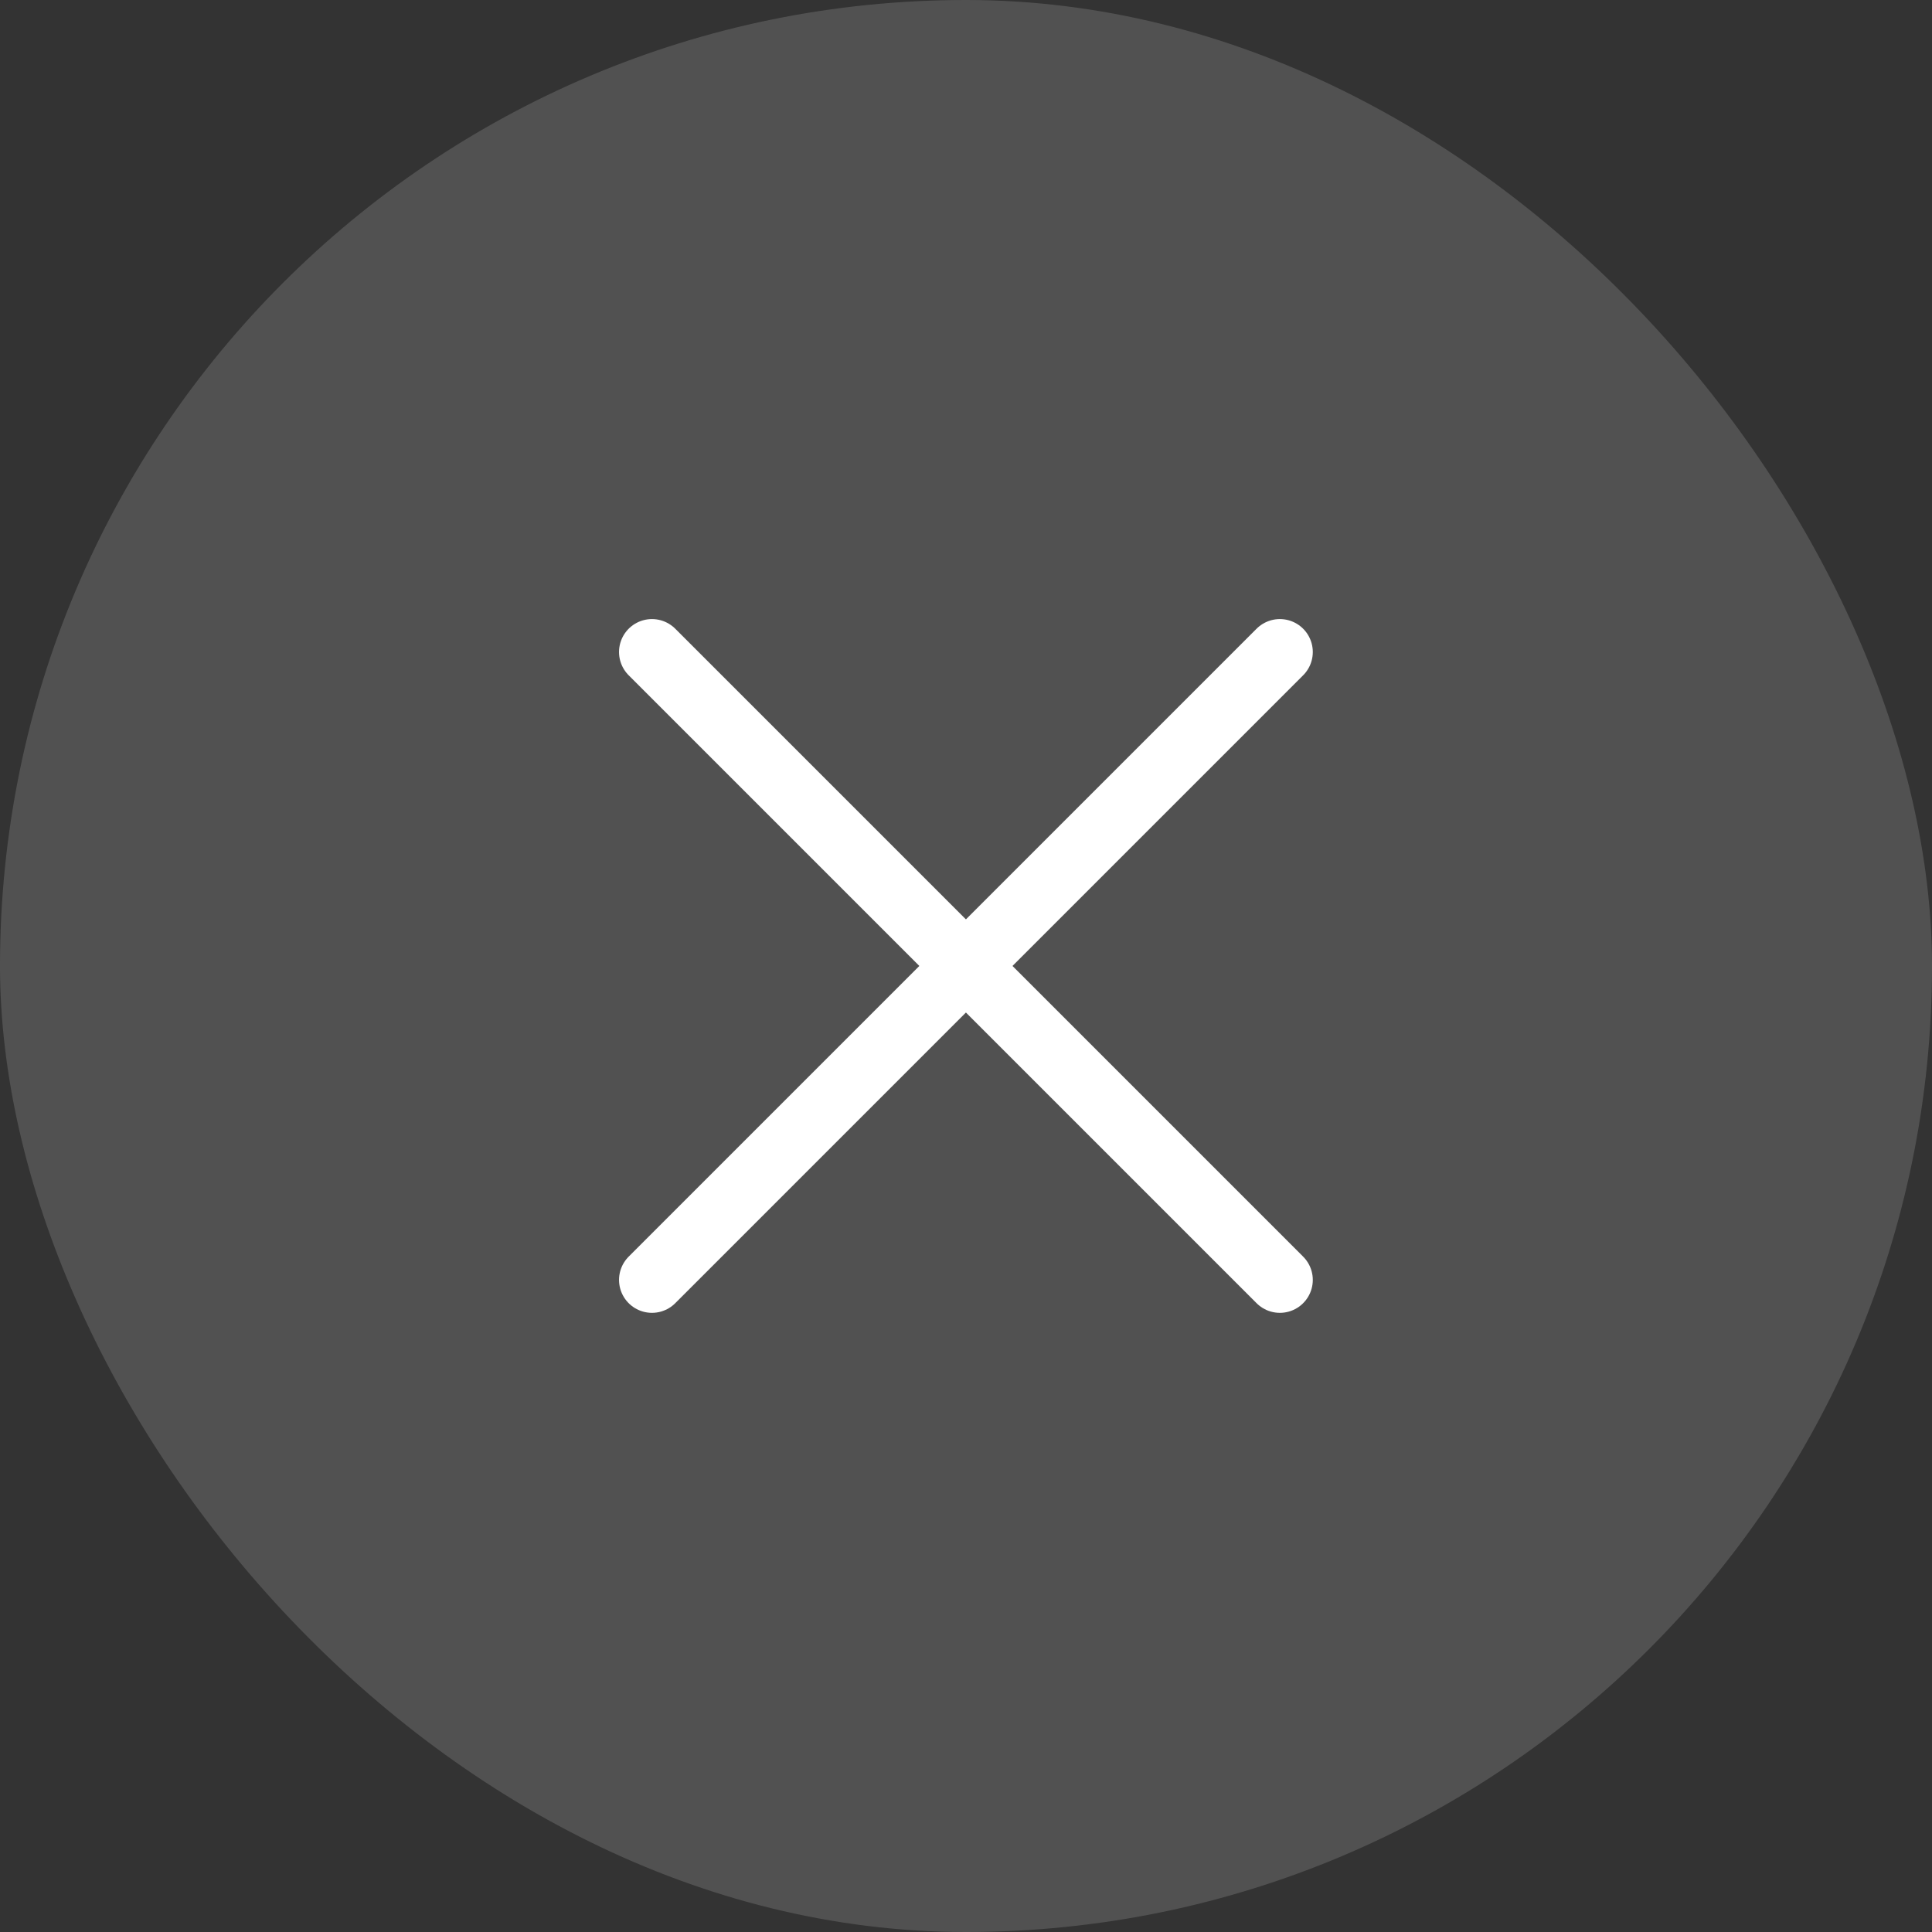 <svg xmlns="http://www.w3.org/2000/svg" width="44" height="44" viewBox="0 0 44 44" fill="none"><rect x="0" y="0" width="44" height="44" fill="#333333" stroke="none"/><rect width="44" height="44" rx="22" fill="white" fill-opacity="0.15"></rect><path d="M29.148 14.849L14.848 29.149" stroke="white" stroke-width="1.5" stroke-linecap="round" stroke-linejoin="round"></path><path d="M14.848 14.849L29.148 29.149" stroke="white" stroke-width="1.5" stroke-linecap="round" stroke-linejoin="round"></path></svg>
